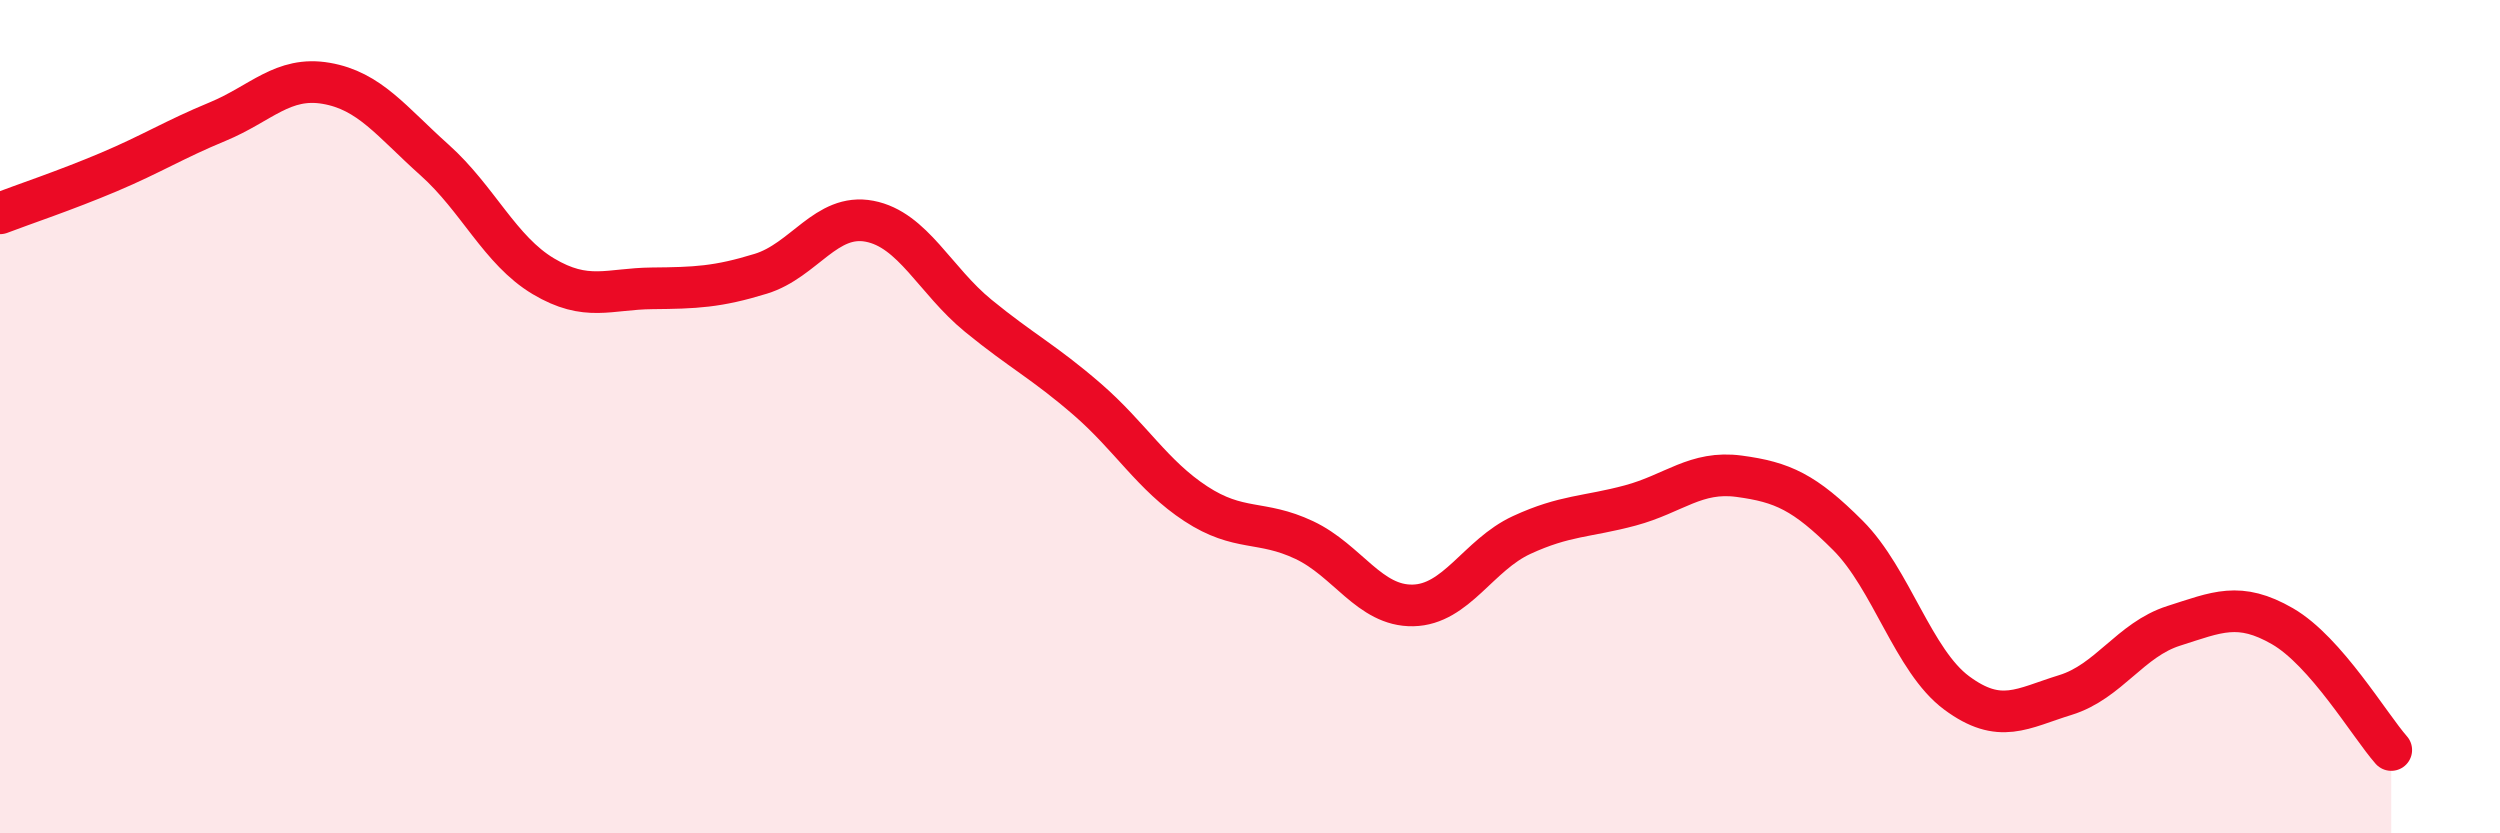 
    <svg width="60" height="20" viewBox="0 0 60 20" xmlns="http://www.w3.org/2000/svg">
      <path
        d="M 0,5.12 C 0.52,4.92 1.57,4.57 2.61,4.13 C 3.65,3.69 4.18,3.35 5.22,2.92 C 6.26,2.49 6.79,1.82 7.83,2 C 8.87,2.18 9.39,2.91 10.43,3.84 C 11.47,4.77 12,6.01 13.04,6.63 C 14.08,7.25 14.61,6.93 15.65,6.92 C 16.69,6.91 17.22,6.89 18.26,6.57 C 19.3,6.25 19.83,5.11 20.87,5.31 C 21.91,5.51 22.44,6.73 23.48,7.58 C 24.52,8.43 25.05,8.68 26.09,9.58 C 27.13,10.48 27.66,11.41 28.7,12.09 C 29.74,12.77 30.26,12.47 31.3,12.96 C 32.34,13.45 32.87,14.55 33.91,14.53 C 34.95,14.51 35.48,13.32 36.52,12.84 C 37.56,12.36 38.09,12.41 39.13,12.13 C 40.17,11.85 40.7,11.29 41.74,11.43 C 42.78,11.57 43.31,11.81 44.35,12.85 C 45.39,13.89 45.92,15.86 46.96,16.63 C 48,17.4 48.53,17 49.57,16.68 C 50.61,16.36 51.13,15.35 52.17,15.02 C 53.21,14.69 53.74,14.43 54.78,15.03 C 55.82,15.63 56.87,17.41 57.39,18L57.39 20L0 20Z"
        fill="#EB0A25"
        opacity="0.1"
        stroke-linecap="round"
        stroke-linejoin="round"
      />
      <path
        d="M 0,5.12 C 0.52,4.92 1.57,4.57 2.61,4.13 C 3.65,3.69 4.18,3.35 5.22,2.92 C 6.26,2.49 6.79,1.82 7.83,2 C 8.87,2.18 9.39,2.91 10.43,3.84 C 11.47,4.77 12,6.01 13.04,6.63 C 14.08,7.25 14.61,6.93 15.65,6.92 C 16.69,6.91 17.22,6.89 18.26,6.57 C 19.3,6.25 19.83,5.11 20.87,5.31 C 21.91,5.51 22.44,6.73 23.48,7.58 C 24.52,8.43 25.05,8.68 26.09,9.58 C 27.13,10.48 27.66,11.41 28.7,12.09 C 29.74,12.77 30.26,12.47 31.3,12.96 C 32.34,13.45 32.87,14.55 33.91,14.53 C 34.95,14.51 35.48,13.32 36.52,12.84 C 37.56,12.36 38.09,12.41 39.13,12.13 C 40.17,11.85 40.7,11.29 41.74,11.43 C 42.78,11.57 43.31,11.81 44.35,12.85 C 45.39,13.89 45.92,15.86 46.96,16.63 C 48,17.4 48.53,17 49.57,16.68 C 50.61,16.36 51.13,15.35 52.17,15.02 C 53.21,14.69 53.74,14.43 54.78,15.03 C 55.82,15.63 56.87,17.41 57.39,18"
        stroke="#EB0A25"
        stroke-width="1"
        fill="none"
        stroke-linecap="round"
        stroke-linejoin="round"
      />
    </svg>
  